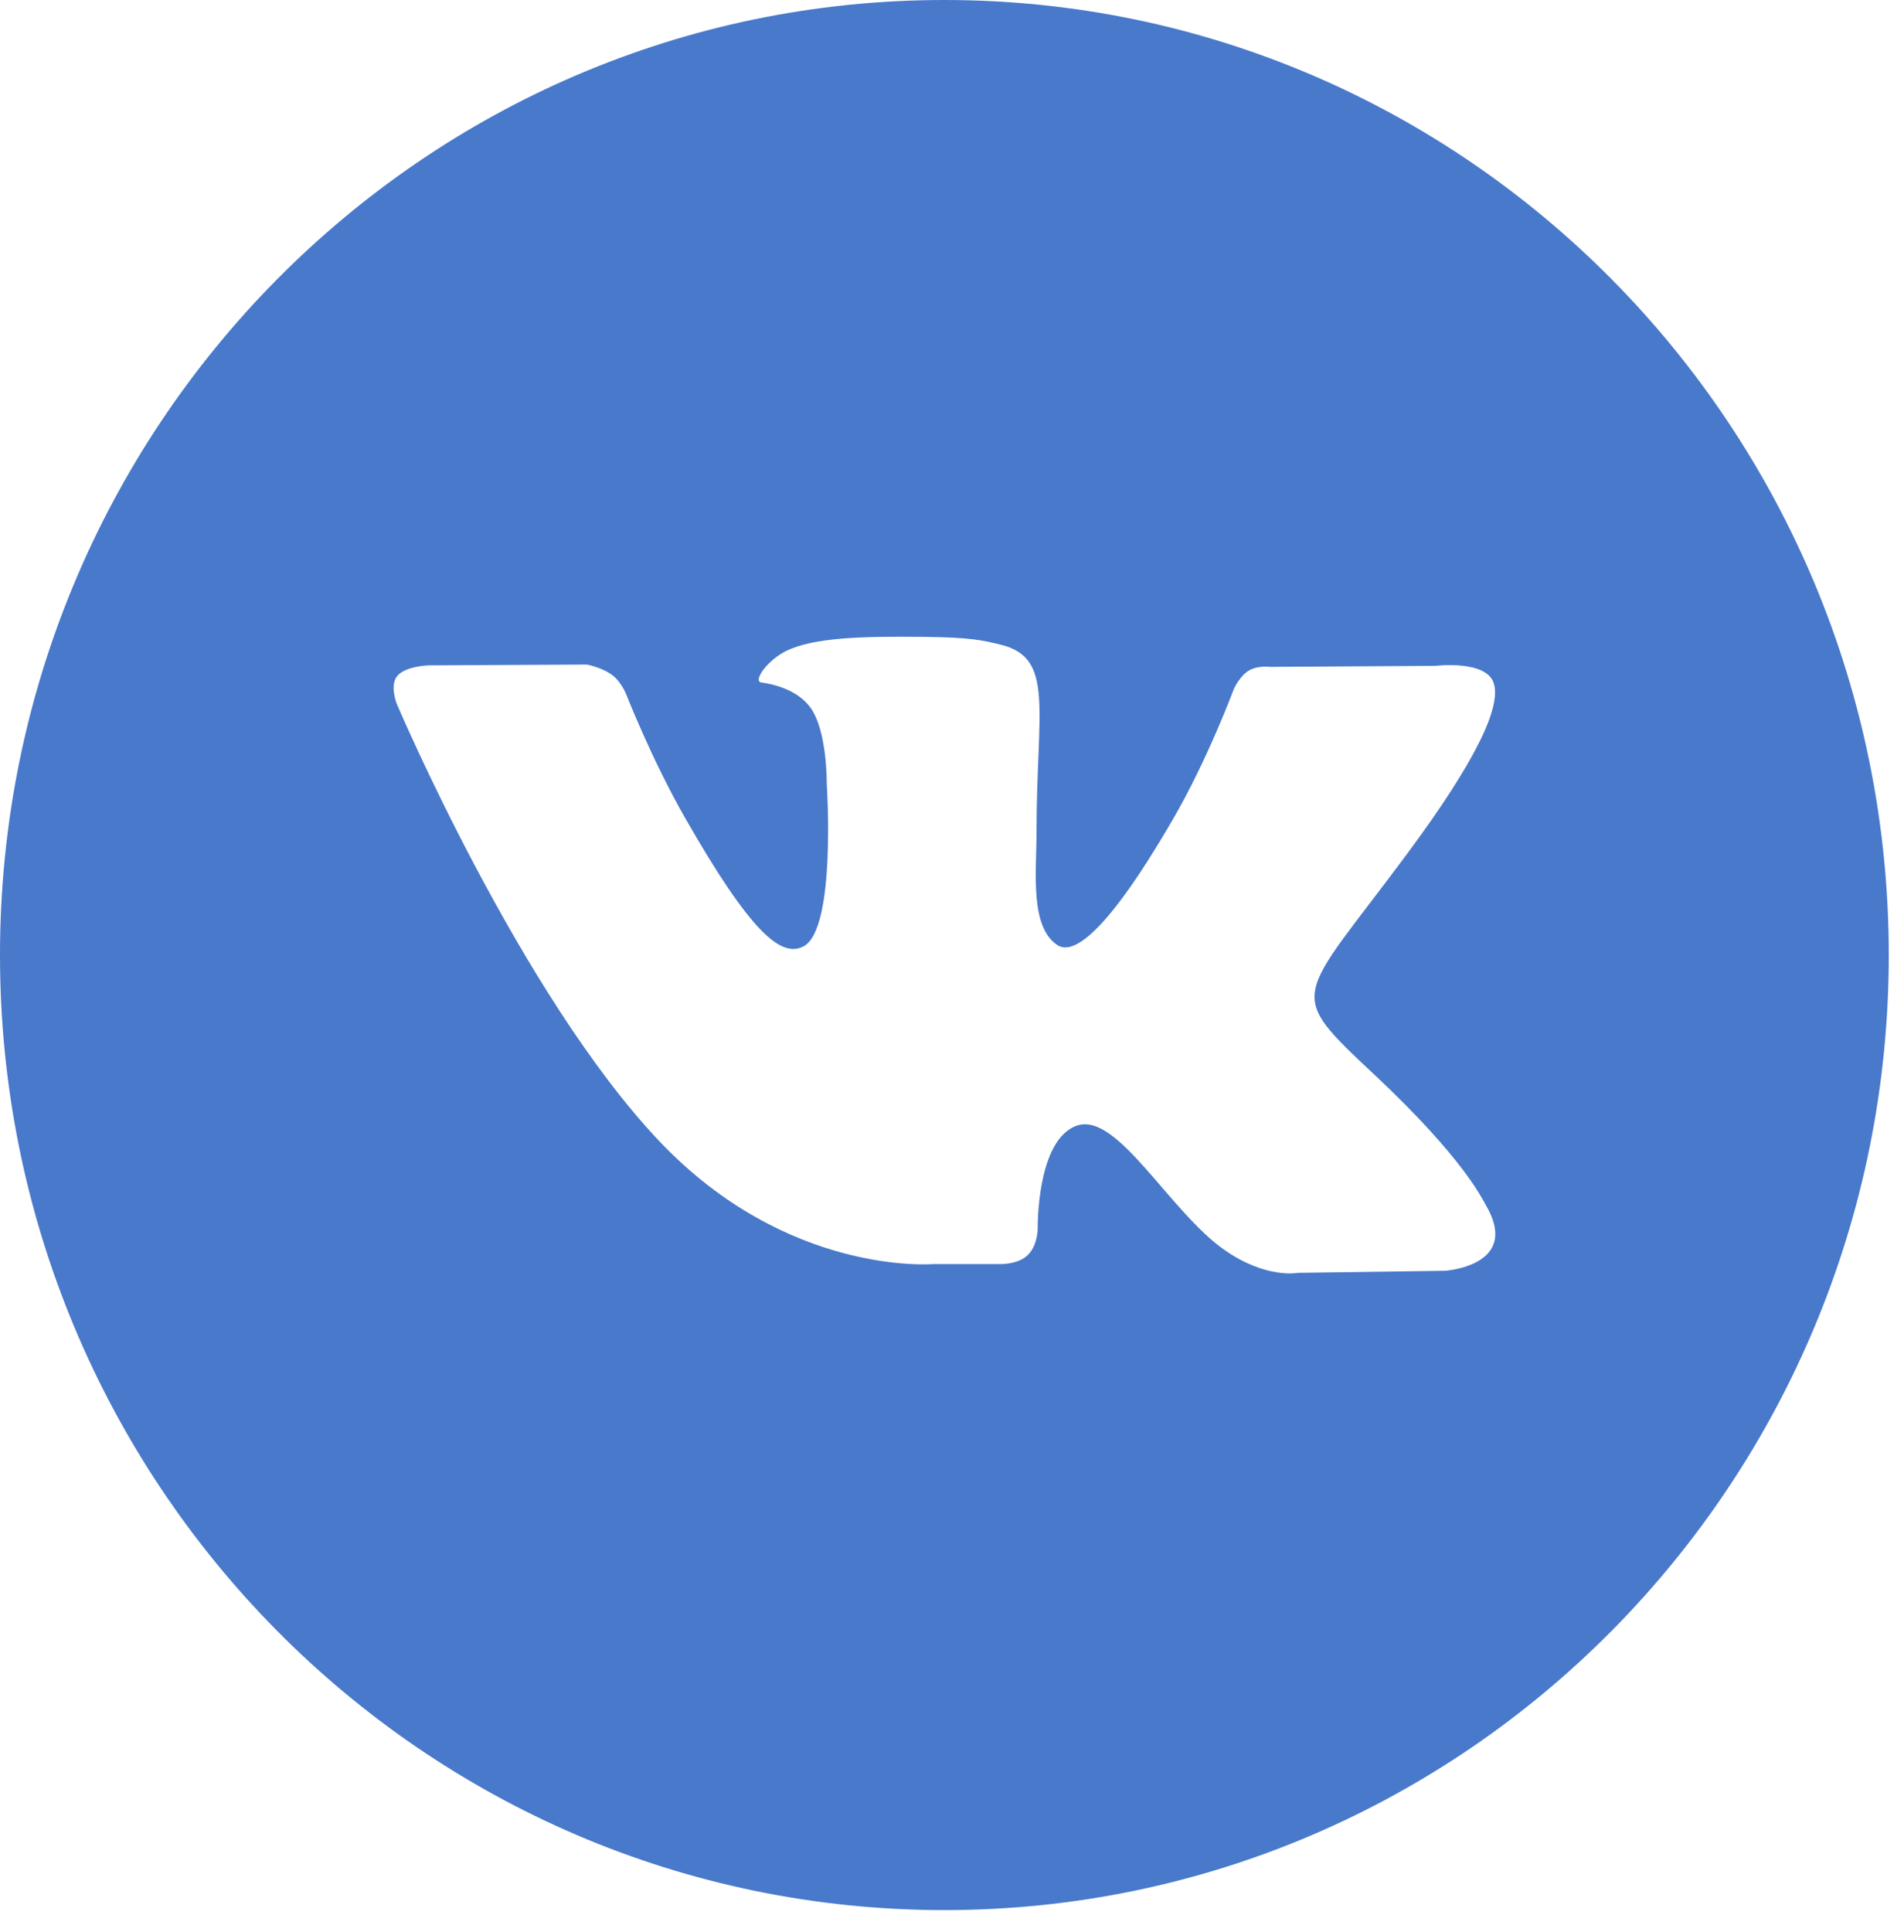 <?xml version="1.0" encoding="UTF-8"?> <svg xmlns="http://www.w3.org/2000/svg" width="70" height="71" viewBox="0 0 70 71" fill="none"><path d="M34.72 0C15.546 0 0 15.717 0 35.102C0 54.486 15.546 70.203 34.72 70.203C53.894 70.203 69.44 54.486 69.44 35.102C69.44 15.717 53.894 0 34.72 0ZM53.124 46.706L47.72 46.782C47.72 46.782 46.554 47.013 45.029 45.948C43.007 44.544 41.1 40.89 39.613 41.364C38.105 41.85 38.151 45.138 38.151 45.138C38.151 45.138 38.163 45.717 37.819 46.094C37.446 46.501 36.714 46.46 36.714 46.46H34.292C34.292 46.46 28.951 46.907 24.243 41.946C19.116 36.538 14.585 25.864 14.585 25.864C14.585 25.864 14.319 25.191 14.603 24.846C14.924 24.466 15.789 24.454 15.789 24.454L21.576 24.425C21.576 24.425 22.119 24.521 22.513 24.814C22.834 25.054 23.017 25.504 23.017 25.504C23.017 25.504 23.951 27.9 25.192 30.07C27.611 34.3 28.734 35.227 29.555 34.774C30.753 34.113 30.395 28.795 30.395 28.795C30.395 28.795 30.418 26.864 29.793 26.004C29.307 25.334 28.392 25.136 27.993 25.086C27.666 25.042 28.198 24.276 28.893 23.93C29.934 23.416 31.775 23.386 33.947 23.407C35.64 23.424 36.129 23.53 36.789 23.694C38.785 24.182 38.108 26.066 38.108 30.585C38.108 32.033 37.851 34.069 38.881 34.739C39.326 35.028 40.411 34.783 43.117 30.12C44.404 27.909 45.367 25.311 45.367 25.311C45.367 25.311 45.579 24.849 45.906 24.65C46.241 24.445 46.693 24.51 46.693 24.51L52.783 24.472C52.783 24.472 54.612 24.249 54.91 25.089C55.222 25.966 54.227 28.017 51.739 31.372C47.653 36.883 47.199 36.371 50.593 39.559C53.833 42.605 54.502 44.085 54.615 44.272C55.954 46.527 53.124 46.706 53.124 46.706Z" fill="#4879CB"></path></svg> 